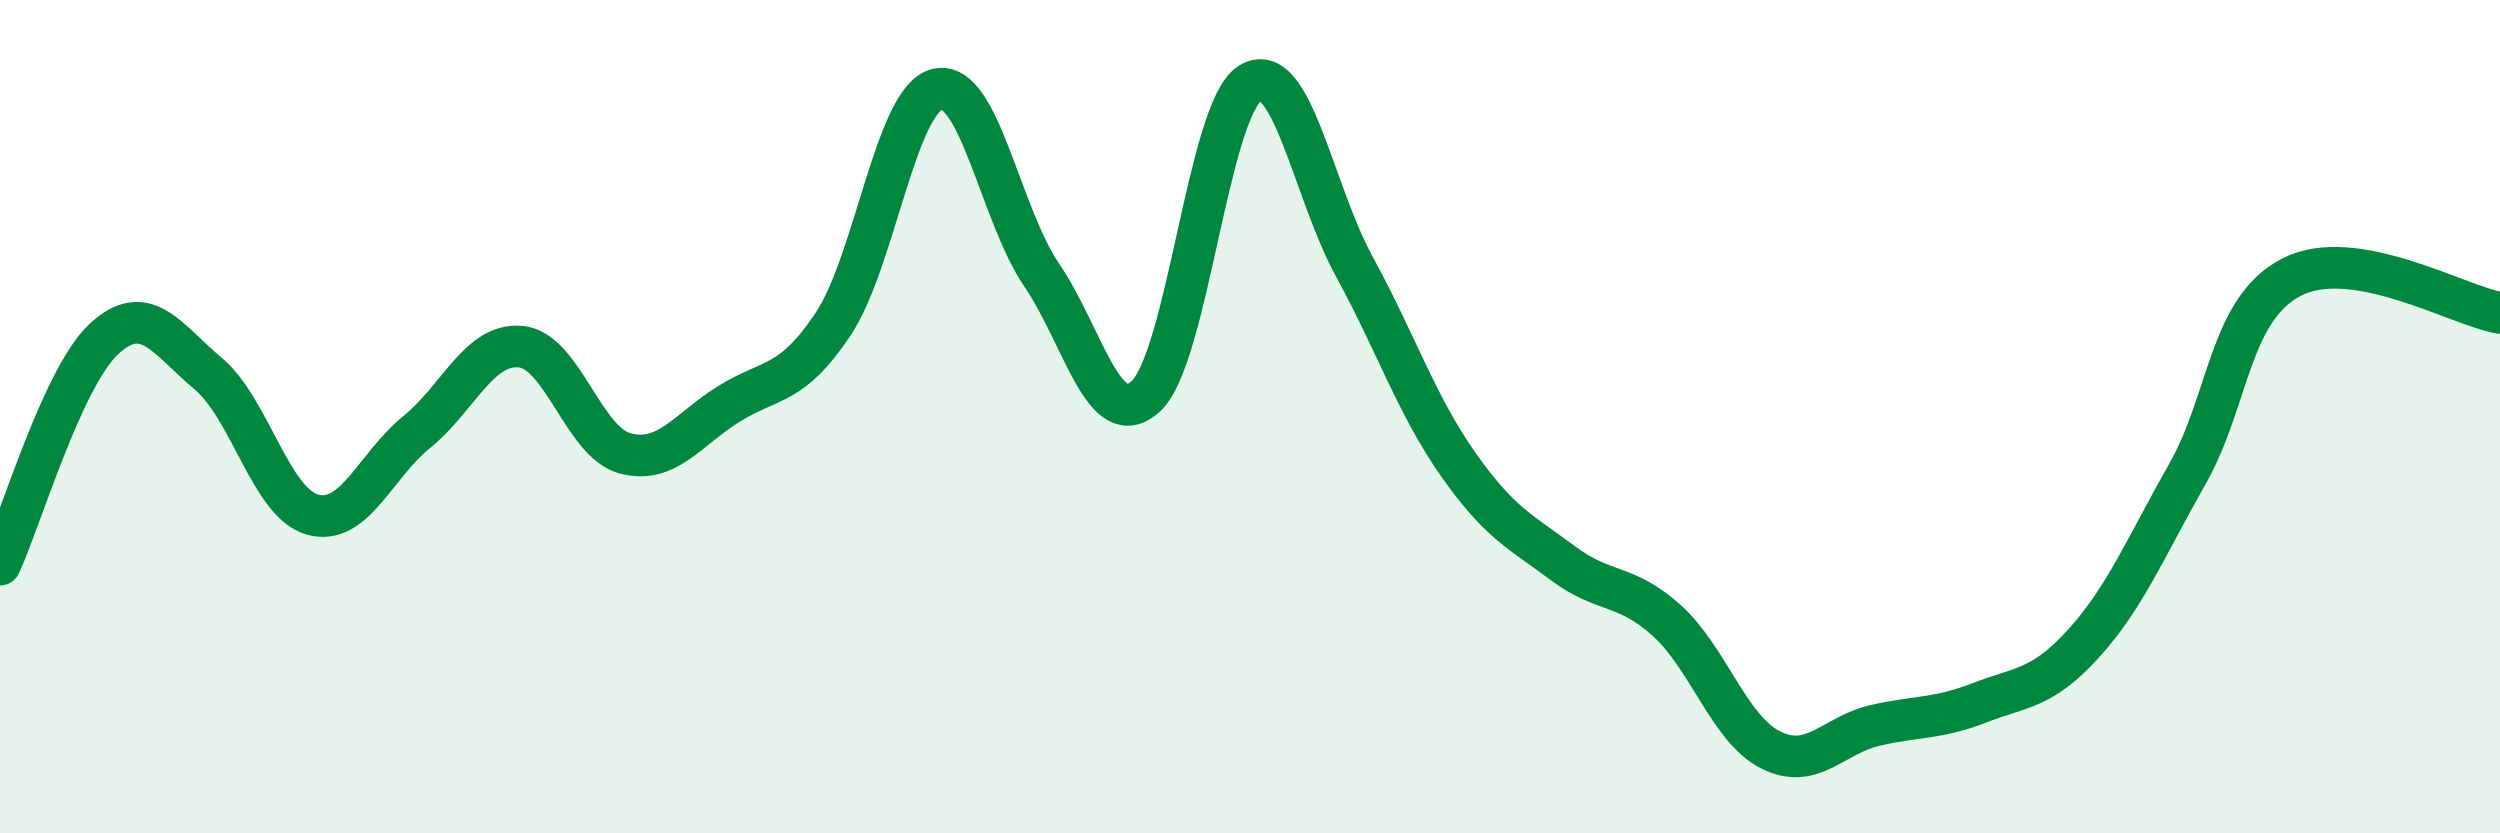 
    <svg width="60" height="20" viewBox="0 0 60 20" xmlns="http://www.w3.org/2000/svg">
      <path
        d="M 0,13.55 C 0.5,12.47 1.5,9.05 2.5,8.13 C 3.5,7.21 4,8.13 5,8.97 C 6,9.81 6.5,12.07 7.5,12.35 C 8.5,12.63 9,11.18 10,10.37 C 11,9.56 11.5,8.22 12.5,8.32 C 13.5,8.42 14,10.61 15,10.88 C 16,11.15 16.5,10.31 17.5,9.69 C 18.5,9.07 19,9.28 20,7.77 C 21,6.26 21.5,2.37 22.5,2.14 C 23.5,1.91 24,5.13 25,6.6 C 26,8.07 26.5,10.43 27.5,9.51 C 28.5,8.59 29,2.62 30,2 C 31,1.38 31.5,4.56 32.5,6.39 C 33.5,8.22 34,9.73 35,11.15 C 36,12.57 36.5,12.76 37.5,13.51 C 38.5,14.26 39,13.99 40,14.89 C 41,15.79 41.5,17.5 42.5,18 C 43.5,18.5 44,17.64 45,17.41 C 46,17.18 46.5,17.26 47.5,16.87 C 48.5,16.48 49,16.55 50,15.45 C 51,14.35 51.5,13.13 52.5,11.37 C 53.5,9.61 53.5,7.42 55,6.65 C 56.5,5.88 59,7.34 60,7.51L60 20L0 20Z"
        fill="#008740"
        opacity="0.1"
        stroke-linecap="round"
        stroke-linejoin="round"
      />
      <path
        d="M 0,13.55 C 0.5,12.47 1.5,9.05 2.5,8.13 C 3.5,7.21 4,8.13 5,8.97 C 6,9.81 6.5,12.07 7.5,12.35 C 8.5,12.63 9,11.18 10,10.37 C 11,9.56 11.5,8.22 12.5,8.32 C 13.5,8.42 14,10.61 15,10.88 C 16,11.15 16.5,10.31 17.5,9.69 C 18.5,9.07 19,9.28 20,7.77 C 21,6.26 21.5,2.37 22.5,2.14 C 23.5,1.91 24,5.13 25,6.6 C 26,8.07 26.5,10.43 27.5,9.51 C 28.5,8.59 29,2.62 30,2 C 31,1.38 31.5,4.56 32.5,6.39 C 33.5,8.22 34,9.73 35,11.15 C 36,12.57 36.5,12.76 37.5,13.51 C 38.5,14.26 39,13.99 40,14.89 C 41,15.79 41.5,17.5 42.5,18 C 43.5,18.5 44,17.64 45,17.41 C 46,17.18 46.5,17.26 47.5,16.87 C 48.5,16.48 49,16.55 50,15.45 C 51,14.35 51.5,13.13 52.5,11.37 C 53.5,9.61 53.5,7.42 55,6.65 C 56.5,5.88 59,7.34 60,7.51"
        stroke="#008740"
        stroke-width="1"
        fill="none"
        stroke-linecap="round"
        stroke-linejoin="round"
      />
    </svg>
  